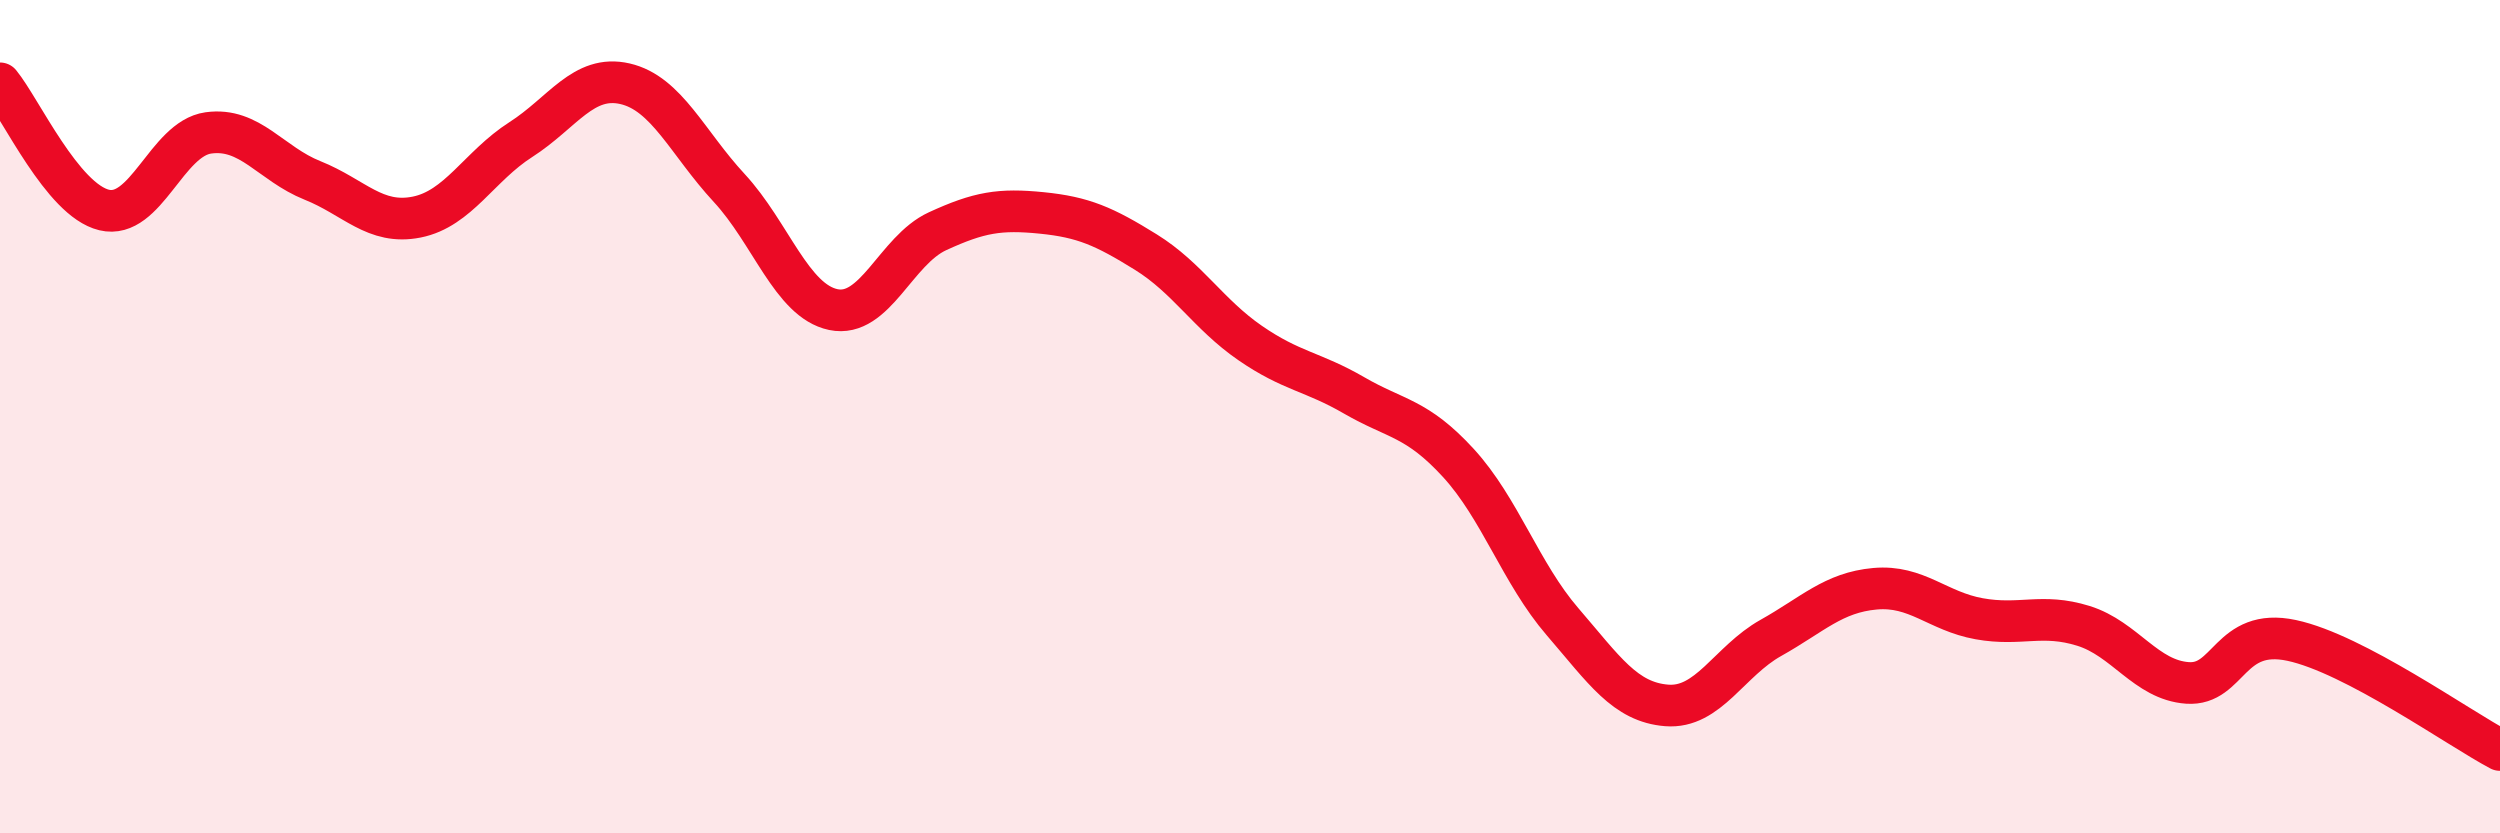 
    <svg width="60" height="20" viewBox="0 0 60 20" xmlns="http://www.w3.org/2000/svg">
      <path
        d="M 0,2 C 0.5,2.61 1.5,4.8 2.5,5.04 C 3.5,5.28 4,3.33 5,3.19 C 6,3.05 6.5,3.93 7.5,4.33 C 8.5,4.73 9,5.41 10,5.21 C 11,5.01 11.5,3.99 12.5,3.35 C 13.5,2.71 14,1.78 15,2.01 C 16,2.24 16.5,3.43 17.5,4.51 C 18.5,5.59 19,7.22 20,7.43 C 21,7.64 21.5,6.01 22.5,5.55 C 23.5,5.09 24,5.01 25,5.11 C 26,5.21 26.5,5.43 27.5,6.05 C 28.5,6.67 29,7.54 30,8.23 C 31,8.92 31.5,8.91 32.5,9.49 C 33.5,10.07 34,10.02 35,11.11 C 36,12.2 36.5,13.76 37.5,14.92 C 38.5,16.08 39,16.85 40,16.93 C 41,17.01 41.5,15.87 42.5,15.31 C 43.5,14.75 44,14.22 45,14.13 C 46,14.04 46.5,14.67 47.5,14.85 C 48.5,15.03 49,14.71 50,15.02 C 51,15.33 51.5,16.32 52.5,16.39 C 53.5,16.46 53.5,15.05 55,15.37 C 56.5,15.69 59,17.47 60,18L60 20L0 20Z"
        fill="#EB0A25"
        opacity="0.1"
        stroke-linecap="round"
        stroke-linejoin="round"
      />
      <path
        d="M 0,2 C 0.5,2.61 1.5,4.8 2.5,5.04 C 3.5,5.28 4,3.33 5,3.19 C 6,3.05 6.5,3.93 7.5,4.33 C 8.5,4.73 9,5.41 10,5.21 C 11,5.01 11.5,3.99 12.5,3.35 C 13.5,2.71 14,1.78 15,2.01 C 16,2.24 16.5,3.43 17.5,4.51 C 18.5,5.59 19,7.22 20,7.43 C 21,7.64 21.5,6.01 22.5,5.55 C 23.5,5.09 24,5.01 25,5.11 C 26,5.21 26.5,5.43 27.5,6.05 C 28.5,6.67 29,7.54 30,8.23 C 31,8.92 31.5,8.91 32.5,9.49 C 33.5,10.07 34,10.02 35,11.11 C 36,12.2 36.5,13.76 37.5,14.92 C 38.5,16.08 39,16.85 40,16.93 C 41,17.01 41.5,15.87 42.5,15.31 C 43.5,14.75 44,14.22 45,14.13 C 46,14.04 46.5,14.67 47.5,14.85 C 48.5,15.03 49,14.71 50,15.02 C 51,15.33 51.5,16.32 52.5,16.39 C 53.5,16.46 53.5,15.05 55,15.37 C 56.5,15.69 59,17.47 60,18"
        stroke="#EB0A25"
        stroke-width="1"
        fill="none"
        stroke-linecap="round"
        stroke-linejoin="round"
      />
    </svg>
  